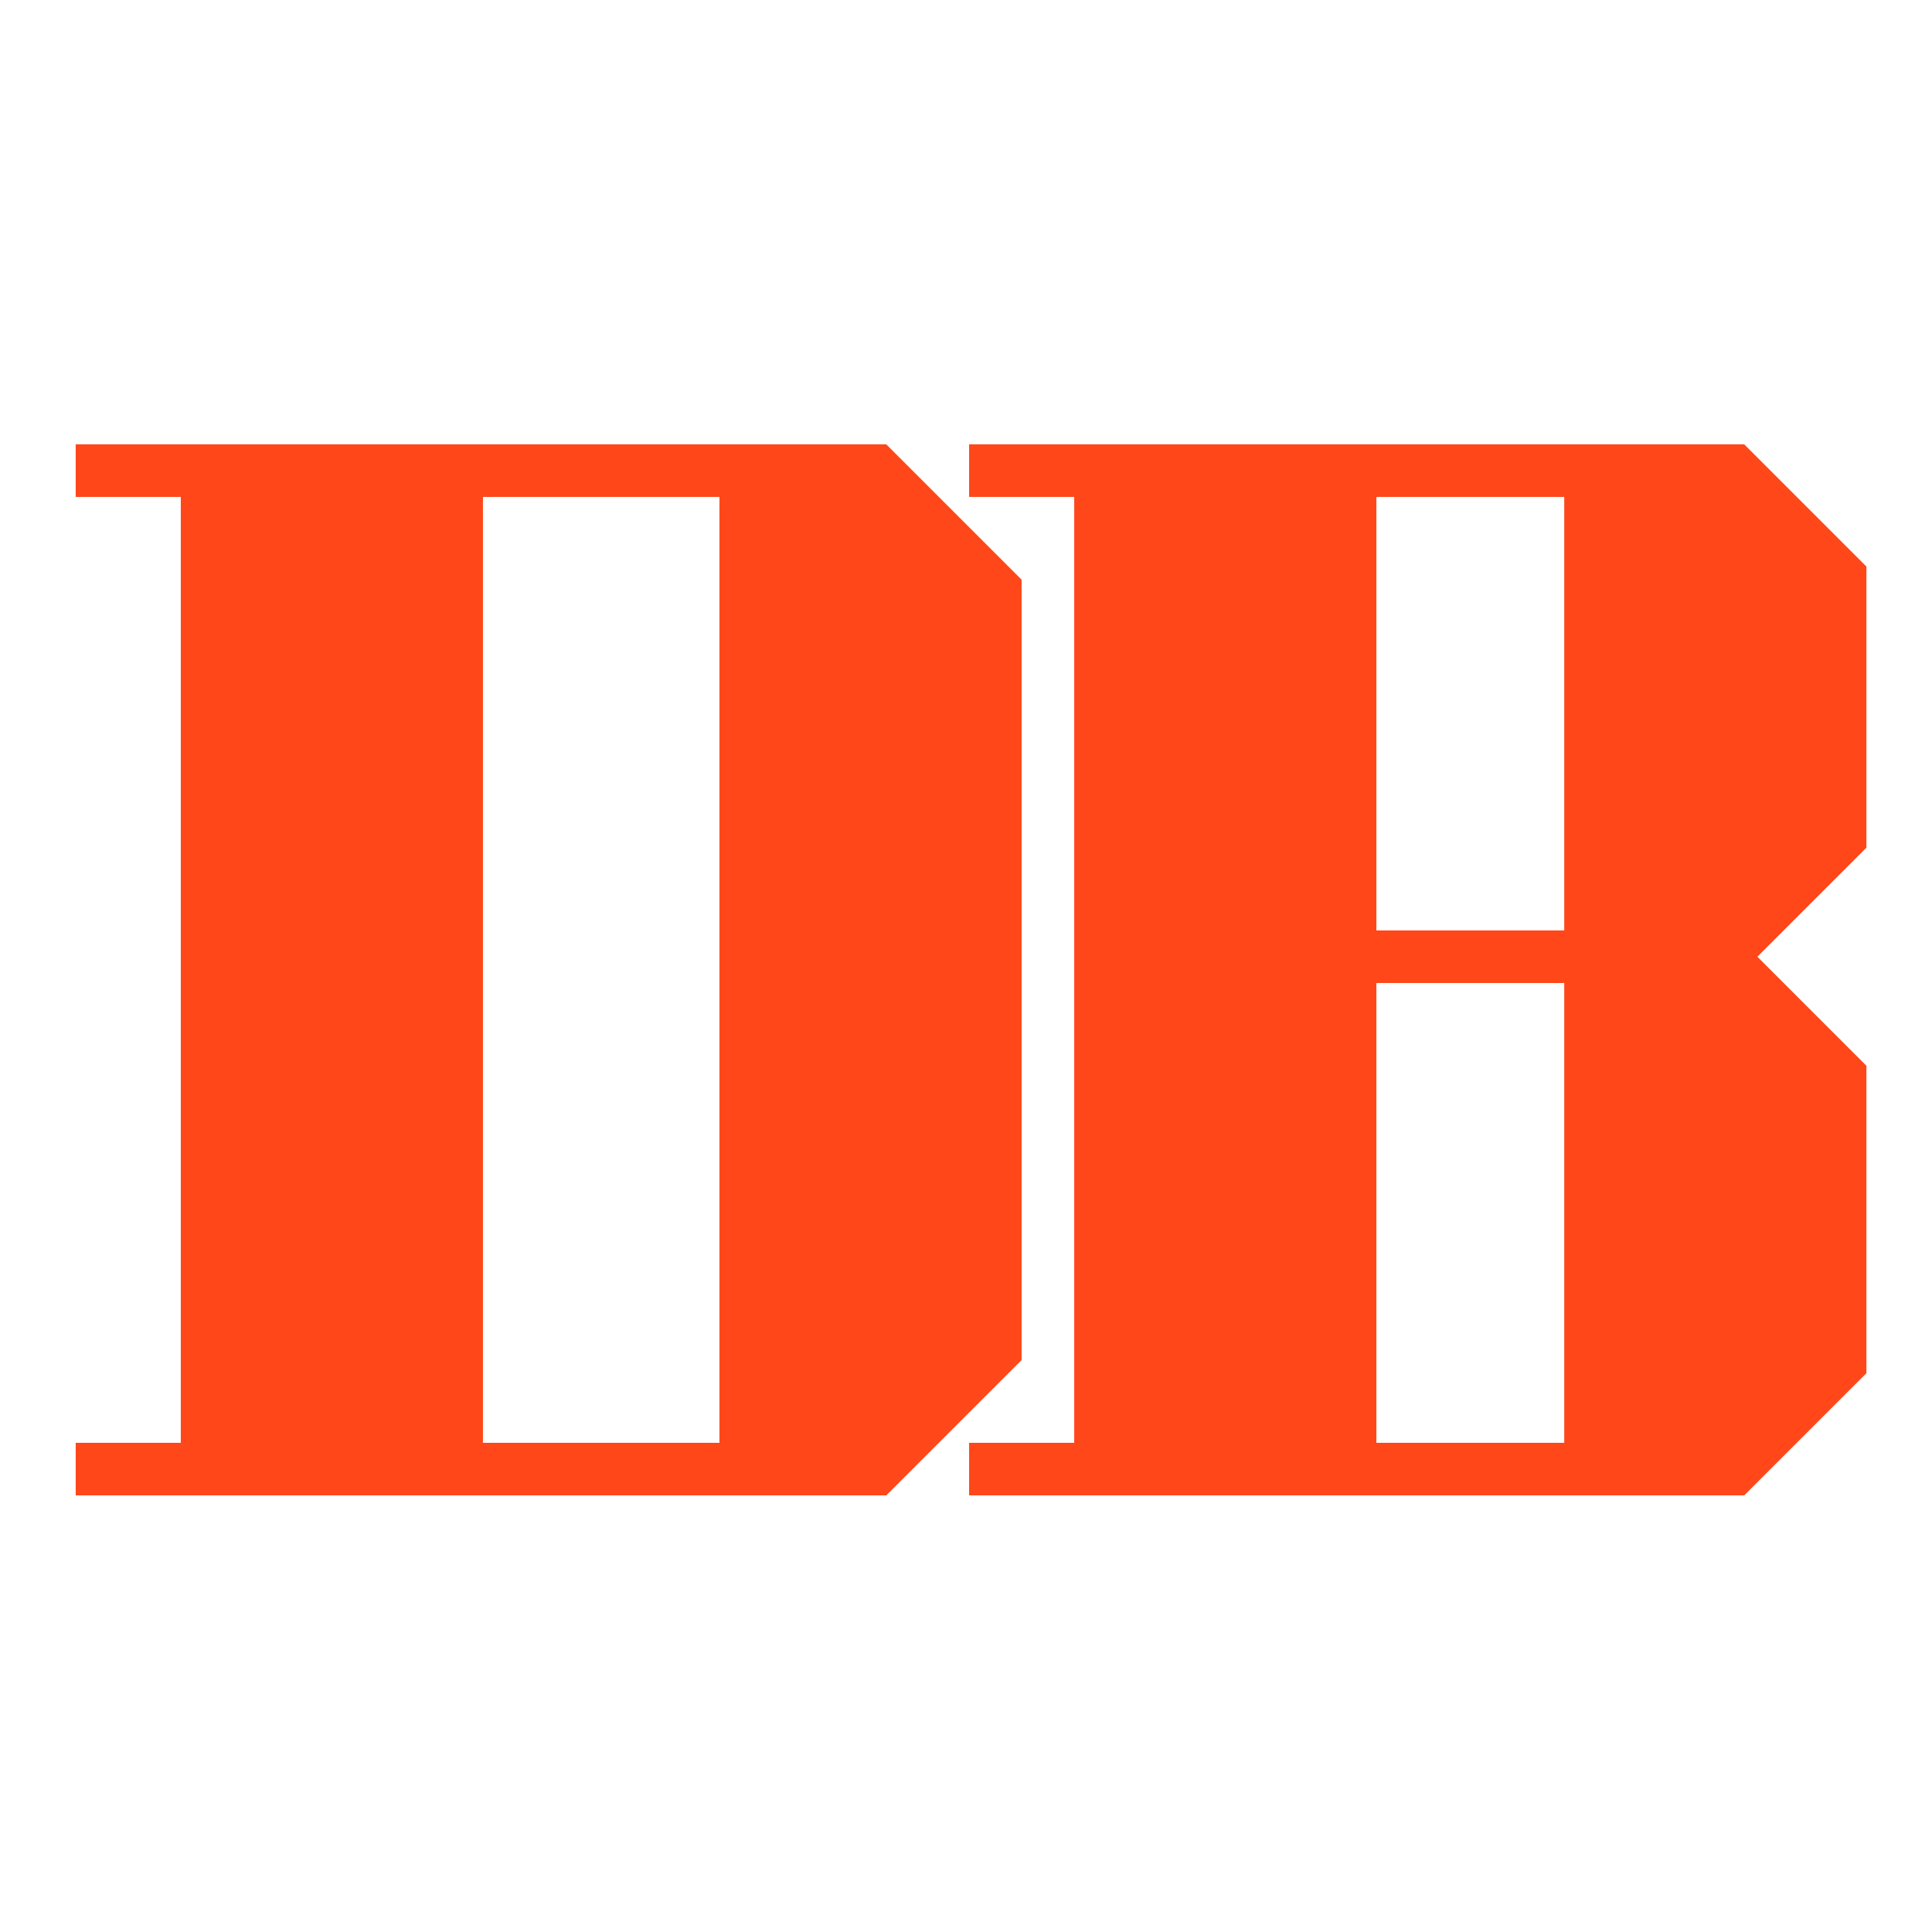 <?xml version="1.0" encoding="UTF-8"?> <svg xmlns="http://www.w3.org/2000/svg" width="500" height="500" viewBox="0 0 500 500" fill="none"><g clip-path="url(#clip0_27_2)"><path d="M264.391 150.02V351.98L229.371 387H19.591V373.4H46.791V128.6H19.591V115H229.371L264.391 150.02ZM124.991 128.6V373.4H186.191V128.6H124.991ZM451.404 387H250.804V373.4H278.004V128.6H250.804V115H451.404L483.024 146.62V219.38L454.804 247.6L483.024 275.82V355.38L451.404 387ZM356.204 128.6V240.8H404.824V128.6H356.204ZM356.204 254.4V373.4H404.824V254.4H356.204Z" fill="#FF4719"></path></g><defs><clipPath id="clip0_27_2"><rect width="500" height="500" fill="white"></rect></clipPath></defs></svg> 